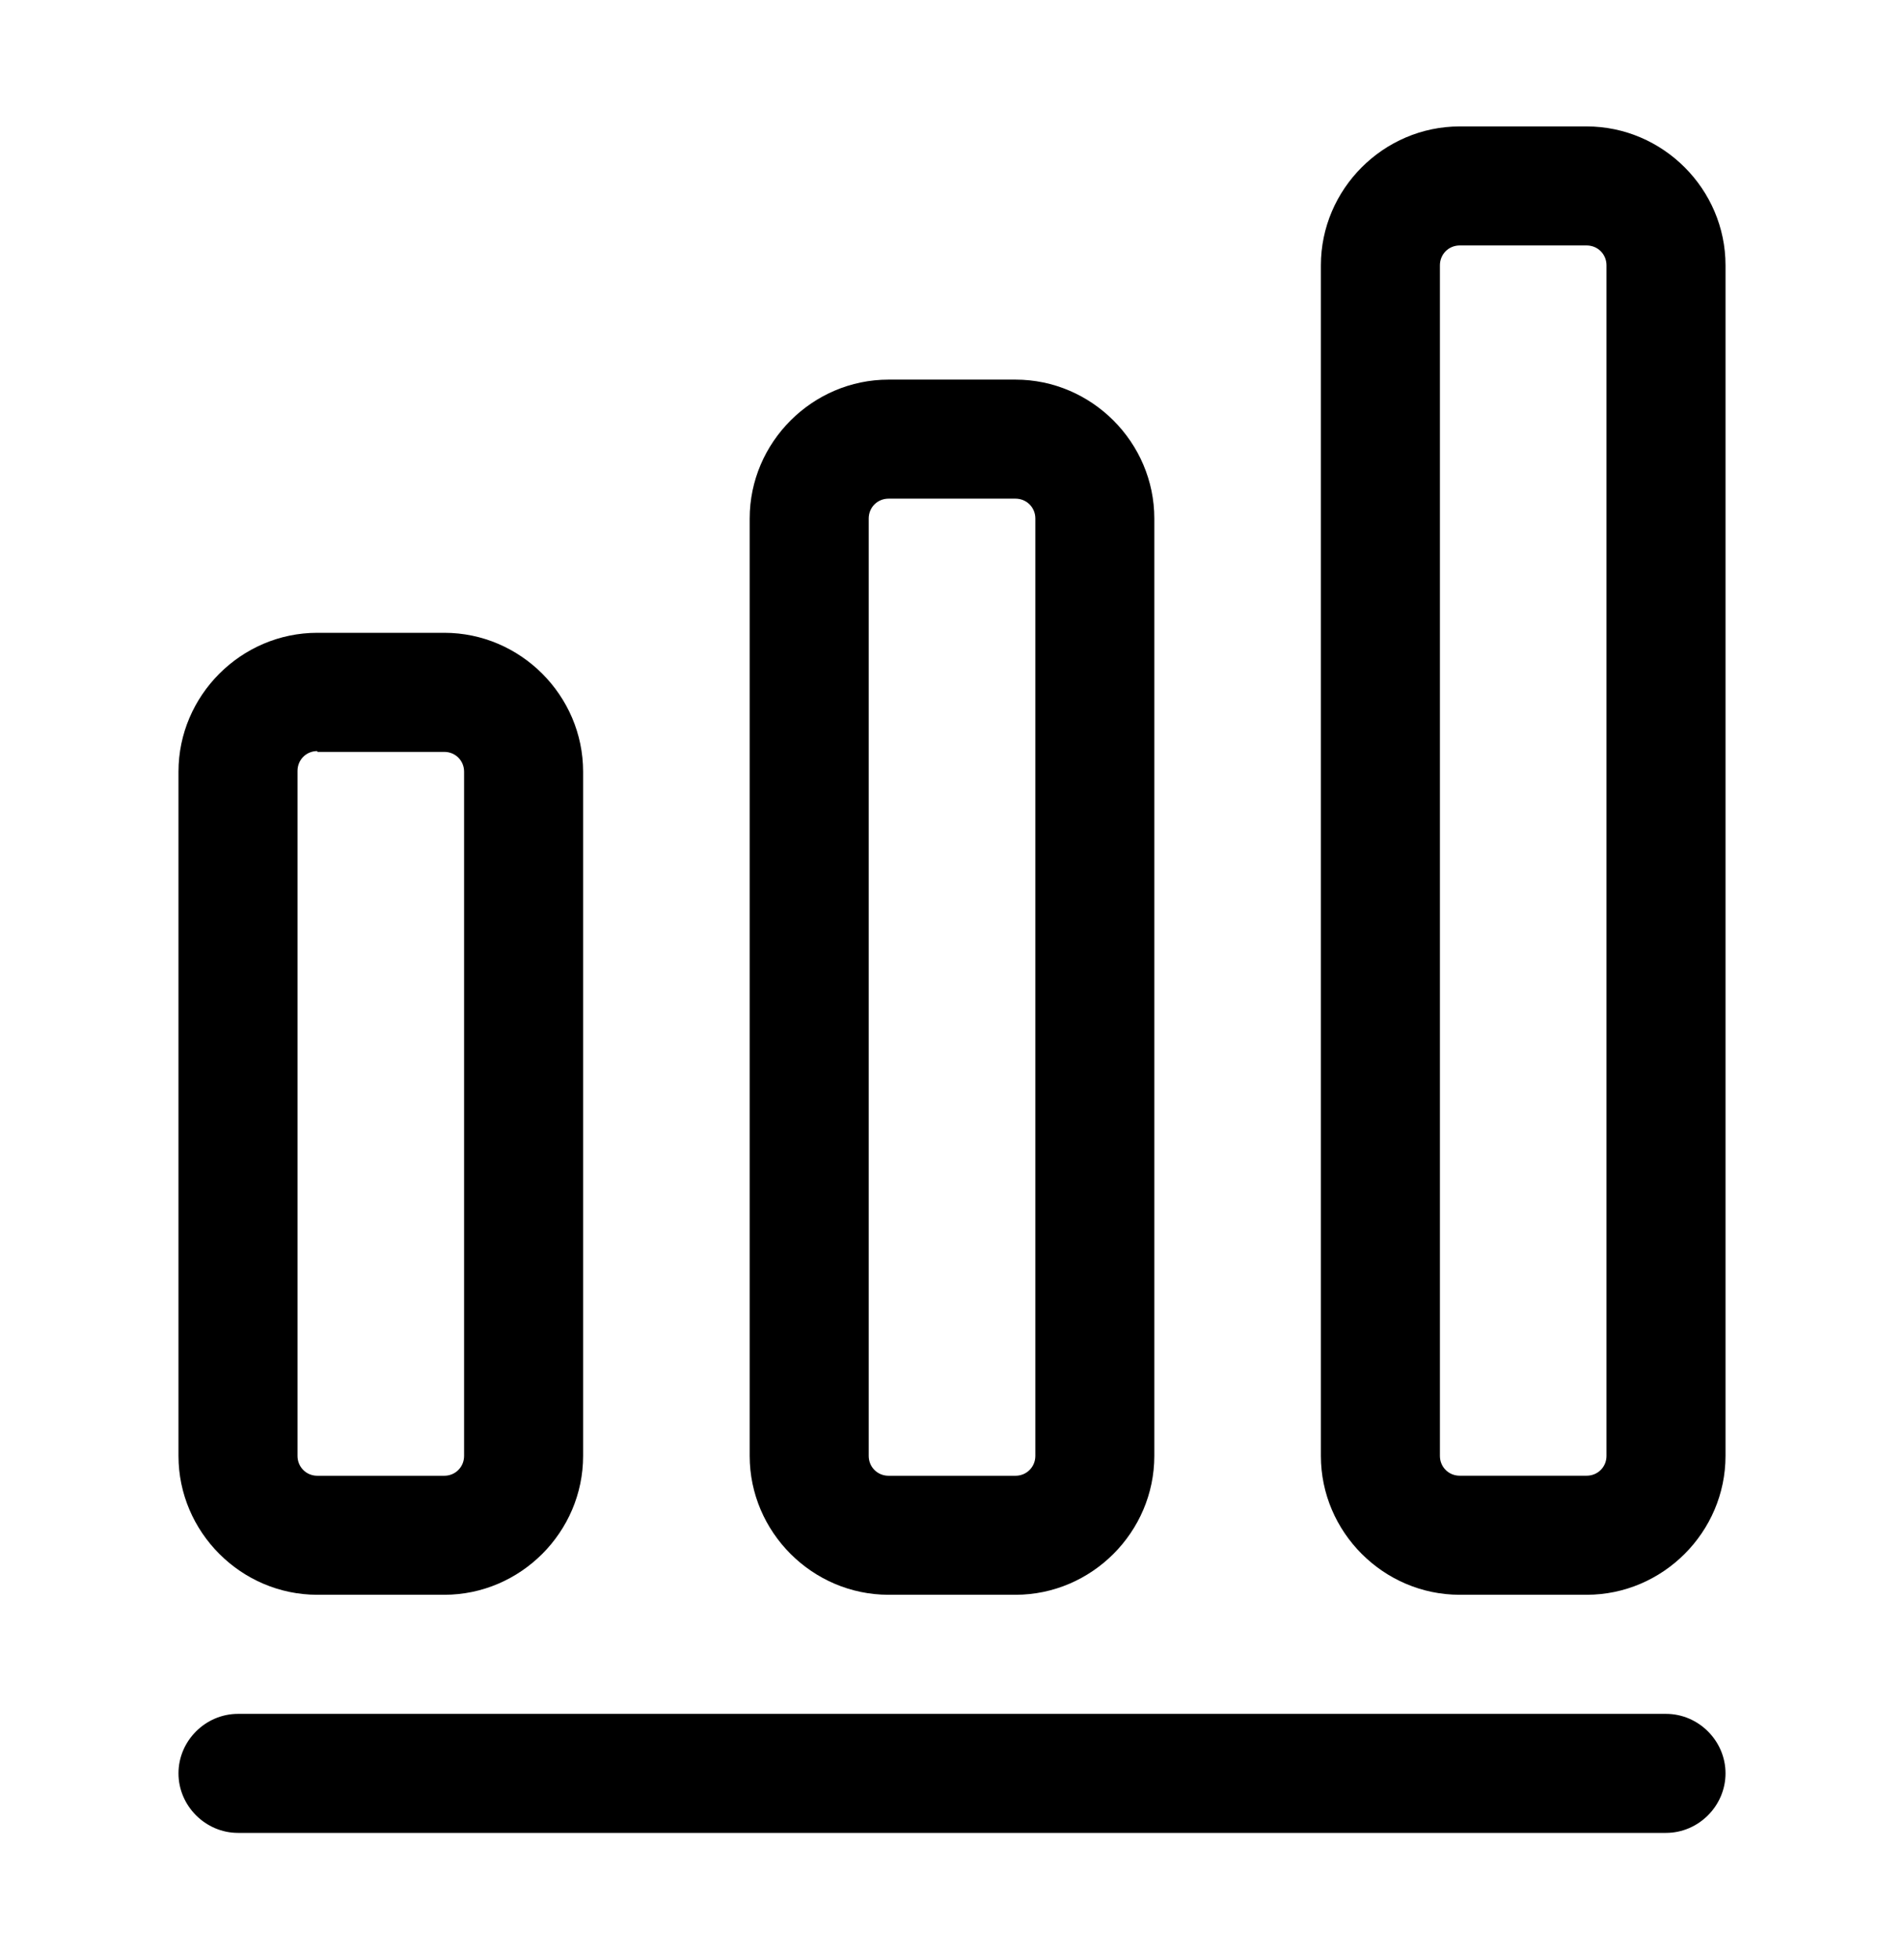 <?xml version="1.0" encoding="UTF-8"?> <svg xmlns="http://www.w3.org/2000/svg" width="35" height="36" viewBox="0 0 35 36" fill="none"><path d="M30.625 33.677H4.375C3.777 33.677 3.281 33.181 3.281 32.583C3.281 31.985 3.777 31.49 4.375 31.49H30.625C31.223 31.49 31.719 31.985 31.719 32.583C31.719 33.181 31.223 33.677 30.625 33.677Z" fill="black"></path><path d="M8.167 29.302H5.833C4.433 29.302 3.281 28.15 3.281 26.75V14.179C3.281 12.779 4.433 11.627 5.833 11.627H8.167C9.567 11.627 10.719 12.779 10.719 14.179V26.75C10.719 28.15 9.567 29.302 8.167 29.302ZM5.833 13.8C5.629 13.8 5.469 13.96 5.469 14.165V26.75C5.469 26.954 5.629 27.115 5.833 27.115H8.167C8.371 27.115 8.531 26.954 8.531 26.75V14.179C8.531 13.975 8.371 13.815 8.167 13.815H5.833V13.8Z" fill="black"></path><path d="M18.667 29.302H16.334C14.934 29.302 13.781 28.15 13.781 26.75V9.527C13.781 8.127 14.934 6.975 16.334 6.975H18.667C20.067 6.975 21.219 8.127 21.219 9.527V26.75C21.219 28.15 20.067 29.302 18.667 29.302ZM16.334 9.162C16.129 9.162 15.969 9.323 15.969 9.527V26.75C15.969 26.954 16.129 27.115 16.334 27.115H18.667C18.871 27.115 19.032 26.954 19.032 26.75V9.527C19.032 9.323 18.871 9.162 18.667 9.162H16.334Z" fill="black"></path><path d="M29.166 29.302H26.833C25.433 29.302 24.281 28.15 24.281 26.75V4.875C24.281 3.475 25.433 2.323 26.833 2.323H29.166C30.567 2.323 31.719 3.475 31.719 4.875V26.75C31.719 28.15 30.567 29.302 29.166 29.302ZM26.833 4.51C26.629 4.51 26.469 4.671 26.469 4.875V26.75C26.469 26.954 26.629 27.114 26.833 27.114H29.166C29.371 27.114 29.531 26.954 29.531 26.75V4.875C29.531 4.671 29.371 4.51 29.166 4.51H26.833Z" fill="black"></path></svg> 